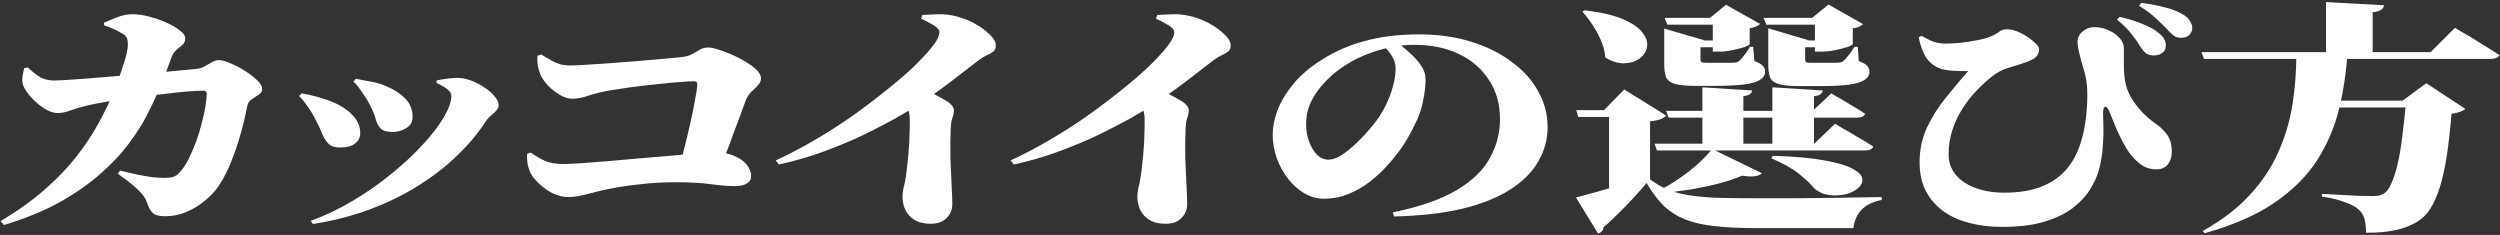 <svg width="830" height="78" viewBox="0 0 830 78" fill="none" xmlns="http://www.w3.org/2000/svg">
<rect x="0" y="0" width="830" height="78" fill="#333333" stroke="none"/>
<path d="M767.315 33.42H806.564V35.677H767.315V33.42ZM730.891 17.3H806.983L815.042 9.24C815.042 9.24 815.531 9.535 816.508 10.126C817.554 10.717 818.845 11.47 820.38 12.383C821.916 13.297 823.52 14.291 825.195 15.365C826.87 16.386 828.405 17.354 829.8 18.267C829.661 18.697 829.312 19.019 828.754 19.234C828.196 19.449 827.533 19.557 826.765 19.557H731.728L730.891 17.3ZM798.819 33.42H797.668L805.518 27.617L818.496 36.161C818.078 36.537 817.485 36.859 816.717 37.128C816.019 37.397 815.077 37.612 813.891 37.773C813.472 43.039 812.949 47.714 812.321 51.797C811.693 55.828 810.926 59.294 810.018 62.195C809.111 65.097 808.03 67.515 806.774 69.449C805.518 71.33 804.052 72.754 802.378 73.721C800.284 74.957 797.947 75.844 795.365 76.381C792.853 76.972 789.574 77.268 785.526 77.268C785.526 75.548 785.352 74.017 785.003 72.674C784.654 71.33 783.957 70.255 782.91 69.449C782.212 68.805 781.27 68.24 780.084 67.757C778.898 67.219 777.537 66.736 776.002 66.306C774.467 65.876 772.757 65.527 770.873 65.258V64.371C772.757 64.479 774.816 64.586 777.049 64.694C779.351 64.801 781.445 64.909 783.329 65.016C785.282 65.07 786.713 65.097 787.62 65.097C788.527 65.097 789.26 65.043 789.818 64.936C790.376 64.775 790.934 64.533 791.492 64.21C792.4 63.673 793.202 62.598 793.9 60.986C794.667 59.32 795.365 57.171 795.993 54.538C796.621 51.905 797.145 48.815 797.563 45.269C798.052 41.722 798.47 37.773 798.819 33.42ZM772.234 0.696L791.492 1.744C791.423 2.281 791.144 2.765 790.655 3.194C790.167 3.571 789.19 3.866 787.725 4.081V18.025H772.234V0.696ZM762.395 17.783H779.351C778.933 24.178 777.99 30.357 776.525 36.322C775.06 42.286 772.653 47.902 769.303 53.168C765.954 58.38 761.279 63.055 755.278 67.193C749.277 71.33 741.497 74.742 731.937 77.429L731.309 76.704C737.799 73.05 743.067 68.993 747.114 64.533C751.231 60.019 754.371 55.237 756.534 50.185C758.767 45.134 760.302 39.895 761.139 34.468C761.977 28.987 762.395 23.426 762.395 17.783Z" fill="white"/>
<path d="M710.677 15.607C709.91 14.317 708.933 12.92 707.747 11.415C706.63 9.911 704.991 8.272 702.827 6.499L703.769 5.612C706.421 6.203 708.863 6.955 711.096 7.869C713.399 8.729 715.248 9.75 716.643 10.932C717.62 11.684 718.248 12.383 718.527 13.027C718.876 13.672 719.051 14.371 719.051 15.123C719.051 16.251 718.632 17.084 717.795 17.622C717.027 18.159 716.085 18.428 714.969 18.428C713.922 18.374 713.085 18.132 712.457 17.702C711.898 17.272 711.305 16.574 710.677 15.607ZM719.574 9.803C718.737 8.89 717.55 7.734 716.015 6.337C714.55 4.887 712.596 3.409 710.154 1.904L710.991 0.937C713.992 1.367 716.608 1.877 718.841 2.468C721.074 3.006 723.028 3.785 724.703 4.806C725.889 5.451 726.691 6.203 727.11 7.063C727.598 7.869 727.843 8.567 727.843 9.158C727.843 10.072 727.529 10.878 726.901 11.576C726.273 12.221 725.296 12.544 723.97 12.544C723.063 12.544 722.295 12.302 721.667 11.818C721.039 11.335 720.342 10.663 719.574 9.803ZM636.992 12.383L638.039 11.899C639.225 12.651 640.446 13.269 641.702 13.753C643.028 14.236 644.423 14.478 645.889 14.478C647.005 14.478 648.575 14.398 650.599 14.236C652.692 14.021 654.785 13.699 656.879 13.269C658.972 12.839 660.647 12.302 661.903 11.657C662.88 11.12 663.612 10.663 664.101 10.287C664.659 9.911 665.427 9.723 666.403 9.723C667.729 9.723 669.195 10.126 670.799 10.932C672.474 11.738 673.905 12.678 675.091 13.753C676.347 14.774 676.975 15.66 676.975 16.413C676.975 17.272 676.696 18.025 676.137 18.669C675.649 19.314 674.533 19.959 672.788 20.604C671.183 21.195 669.334 21.786 667.241 22.377C665.217 22.915 663.333 23.855 661.589 25.198C659.775 26.595 657.995 28.207 656.251 30.034C654.506 31.861 652.936 33.876 651.541 36.08C650.145 38.229 649.029 40.593 648.191 43.172C647.354 45.698 646.936 48.385 646.936 51.233C646.936 53.866 647.738 56.15 649.343 58.084C650.948 59.965 653.146 61.416 655.937 62.436C658.728 63.457 661.903 63.968 665.461 63.968C670.276 63.968 674.393 63.296 677.812 61.953C681.301 60.556 684.162 58.514 686.395 55.827C688.628 53.087 690.267 49.674 691.314 45.591C692.43 41.453 692.989 36.644 692.989 31.163C692.989 30.142 692.919 28.96 692.779 27.616C692.64 26.273 692.326 24.795 691.837 23.183C691.628 22.431 691.349 21.491 691 20.362C690.721 19.234 690.442 18.105 690.163 16.977C689.884 15.795 689.744 14.774 689.744 13.914C689.744 12.463 690.337 11.281 691.523 10.367C692.71 9.4 694.07 8.943 695.605 8.997C697.21 9.051 698.745 9.427 700.211 10.126C701.676 10.771 702.862 11.63 703.769 12.705C704.676 13.726 705.13 14.827 705.13 16.01C705.13 18.374 705.13 20.497 705.13 22.377C705.13 24.258 705.339 26.139 705.758 28.019C706.107 29.524 706.735 31.055 707.642 32.614C708.619 34.172 709.77 35.676 711.096 37.127C712.492 38.578 713.992 39.868 715.597 40.996C717.132 42.017 718.423 43.253 719.469 44.704C720.516 46.101 721.039 48.009 721.039 50.427C721.039 52.093 720.586 53.49 719.679 54.618C718.841 55.693 717.55 56.23 715.806 56.23C714.062 56.23 712.457 55.746 710.991 54.779C709.596 53.758 708.375 52.576 707.328 51.233C706.56 50.266 705.758 49.003 704.921 47.444C704.083 45.886 703.281 44.22 702.513 42.447C701.746 40.62 701.048 38.901 700.42 37.289C699.932 35.999 699.443 35.381 698.955 35.435C698.466 35.489 698.222 36.214 698.222 37.611C698.222 38.632 698.257 40.136 698.327 42.125C698.397 44.059 698.327 46.262 698.117 48.734C697.978 51.206 697.559 53.758 696.861 56.391C696.303 58.38 695.361 60.475 694.035 62.678C692.71 64.881 690.826 66.95 688.383 68.885C685.941 70.819 682.766 72.377 678.859 73.559C675.021 74.742 670.276 75.333 664.624 75.333C660.856 75.333 657.297 74.903 653.948 74.043C650.669 73.237 647.773 71.948 645.261 70.174C642.819 68.401 640.865 66.171 639.4 63.484C638.004 60.797 637.306 57.6 637.306 53.893C637.306 49.755 638.109 45.94 639.714 42.447C641.388 38.901 643.482 35.569 645.994 32.452C648.506 29.336 650.983 26.38 653.425 23.586C652.308 23.64 650.738 23.613 648.715 23.506C646.761 23.398 645.261 23.156 644.214 22.78C642.26 22.082 640.69 20.873 639.504 19.153C638.388 17.38 637.55 15.123 636.992 12.383Z" fill="white"/>
<path d="M547.815 59.536C549.699 60.933 551.618 62.062 553.572 62.921C555.596 63.727 557.898 64.345 560.48 64.775C563.132 65.205 566.237 65.501 569.795 65.662C573.424 65.769 577.785 65.823 582.879 65.823C586.926 65.823 591.322 65.823 596.067 65.823C600.812 65.769 605.626 65.716 610.511 65.662C615.465 65.608 620.21 65.527 624.745 65.42V66.387C619.093 67.462 615.953 70.579 615.325 75.737C612.325 75.737 608.976 75.737 605.277 75.737C601.579 75.737 597.811 75.737 593.973 75.737C590.205 75.737 586.577 75.737 583.088 75.737C577.855 75.737 573.319 75.522 569.481 75.092C565.713 74.716 562.434 73.991 559.643 72.916C556.921 71.841 554.514 70.337 552.421 68.402C550.397 66.414 548.478 63.862 546.664 60.745C545.338 62.357 543.803 64.103 542.059 65.984C540.384 67.811 538.675 69.558 536.93 71.223C535.255 72.889 533.72 74.313 532.325 75.495C532.325 76.033 532.15 76.462 531.801 76.785C531.522 77.107 531.104 77.349 530.545 77.51L523.219 65.581C525.312 65.044 527.789 64.372 530.65 63.566C533.511 62.76 536.442 61.9 539.442 60.987C542.442 60.02 545.234 59.106 547.815 58.246V59.536ZM547.815 40.272V59.294L534.209 64.775V38.821H523.951L523.323 36.564H532.534L539.233 29.713L553.258 38.418C552.839 38.794 552.211 39.17 551.374 39.547C550.537 39.869 549.35 40.111 547.815 40.272ZM526.149 3.437C531.662 4.082 535.988 5.103 539.128 6.5C542.268 7.897 544.396 9.428 545.513 11.094C546.699 12.706 547.118 14.264 546.769 15.769C546.49 17.274 545.652 18.509 544.257 19.477C542.931 20.444 541.256 20.954 539.233 21.008C537.209 21.062 535.116 20.417 532.953 19.074C532.813 17.247 532.36 15.42 531.592 13.593C530.825 11.766 529.883 10.019 528.766 8.354C527.719 6.688 526.568 5.183 525.312 3.84L526.149 3.437ZM552.63 5.936H575.343V8.192H553.572L552.63 5.936ZM594.183 13.432H608.941V15.688H594.183V13.432ZM553.153 36.806H601.823L607.999 31.003C607.999 31.003 608.627 31.379 609.883 32.131C611.139 32.83 612.639 33.716 614.383 34.791C616.197 35.812 617.802 36.806 619.198 37.773C618.919 38.633 617.977 39.063 616.372 39.063H553.991L553.153 36.806ZM549.281 47.688H602.347L609.255 41.078C609.255 41.078 609.952 41.508 611.348 42.368C612.813 43.174 614.523 44.168 616.477 45.35C618.5 46.478 620.314 47.58 621.919 48.655C621.64 49.514 620.663 49.944 618.989 49.944H550.118L549.281 47.688ZM565.19 28.988L581.727 30.036C581.658 30.519 581.413 30.922 580.995 31.245C580.576 31.567 579.843 31.782 578.797 31.889V49.38H565.19V28.988ZM588.426 28.988L605.173 30.036C605.103 30.519 604.859 30.922 604.44 31.245C604.091 31.567 603.358 31.809 602.242 31.97V49.38H588.426V28.988ZM568.435 49.461L584.972 57.521C584.484 58.005 583.716 58.327 582.669 58.488C581.623 58.649 580.192 58.596 578.378 58.327C576.215 59.24 573.668 60.1 570.737 60.906C567.807 61.658 564.632 62.33 561.213 62.921C557.794 63.459 554.27 63.889 550.641 64.211L550.223 63.486C552.735 62.303 555.142 60.906 557.445 59.294C559.817 57.682 561.945 56.016 563.829 54.297C565.783 52.524 567.318 50.911 568.435 49.461ZM587.065 13.432V9.563V9.401L600.672 13.432H599.311V19.799C599.311 20.175 599.416 20.444 599.625 20.605C599.835 20.766 600.358 20.847 601.195 20.847H605.801C606.568 20.847 607.336 20.847 608.103 20.847C608.871 20.847 609.429 20.847 609.778 20.847C610.755 20.847 611.487 20.659 611.976 20.283C612.395 19.96 612.918 19.396 613.546 18.59C614.244 17.784 614.941 16.763 615.639 15.527H616.791L617.105 20.283C618.57 20.82 619.512 21.357 619.931 21.895C620.419 22.432 620.663 23.077 620.663 23.829C620.663 24.958 620.105 25.871 618.989 26.57C617.942 27.268 616.232 27.779 613.86 28.101C611.487 28.424 608.278 28.585 604.231 28.585H597.427C594.357 28.585 592.089 28.37 590.624 27.94C589.159 27.51 588.182 26.785 587.693 25.764C587.275 24.689 587.065 23.238 587.065 21.411V13.432ZM585.495 5.936H609.778V8.192H586.437L585.495 5.936ZM602.556 5.936H601.614L607.057 1.502L618.57 8.031C618.291 8.246 617.872 8.515 617.314 8.837C616.756 9.106 616.023 9.294 615.116 9.401V14.641C615.116 14.855 614.523 15.178 613.337 15.608C612.22 15.984 610.859 16.333 609.255 16.656C607.65 16.978 606.149 17.139 604.754 17.139H602.556V5.936ZM561.003 13.432H575.761V15.688H561.003V13.432ZM552.525 13.432V9.563V9.482L566.027 13.432H564.562V19.799C564.562 20.175 564.667 20.444 564.876 20.605C565.155 20.766 565.713 20.847 566.551 20.847H571.156C571.924 20.847 572.691 20.847 573.459 20.847C574.226 20.847 574.784 20.847 575.133 20.847C576.11 20.847 576.843 20.659 577.331 20.283C577.75 19.96 578.273 19.396 578.901 18.59C579.599 17.784 580.297 16.763 580.995 15.527H582.041L582.46 20.283C583.925 20.82 584.867 21.357 585.286 21.895C585.774 22.378 586.019 22.996 586.019 23.749C586.019 24.877 585.46 25.791 584.344 26.489C583.297 27.188 581.588 27.698 579.215 28.02C576.843 28.343 573.633 28.504 569.586 28.504H562.783C559.782 28.504 557.549 28.289 556.084 27.859C554.619 27.43 553.642 26.704 553.153 25.683C552.735 24.608 552.525 23.184 552.525 21.411V13.432ZM568.644 5.936H567.702L573.04 1.583L584.344 7.951C583.716 8.595 582.565 9.079 580.89 9.401V14.641C580.89 14.855 580.332 15.178 579.215 15.608C578.099 15.984 576.738 16.333 575.133 16.656C573.598 16.978 572.168 17.139 570.842 17.139H568.644V5.936ZM588.531 51.718C595.718 51.932 601.439 52.443 605.696 53.249C609.952 54.001 613.057 54.915 615.011 55.989C617.035 57.064 618.116 58.166 618.256 59.294C618.465 60.369 618.047 61.39 617 62.357C616.023 63.27 614.662 63.969 612.918 64.453C611.173 64.883 609.359 64.99 607.475 64.775C605.591 64.56 603.917 63.862 602.451 62.679C601.335 61.229 599.59 59.563 597.218 57.682C594.846 55.801 591.81 54.109 588.112 52.604L588.531 51.718Z" fill="white"/>
<path d="M464.503 14.72C465.689 15.473 466.945 16.494 468.271 17.783C469.666 19.019 470.852 20.362 471.829 21.813C472.806 23.264 473.295 24.742 473.295 26.246C473.295 28.396 473.015 30.814 472.457 33.501C471.969 36.187 471.062 38.793 469.736 41.319C468.759 43.415 467.538 45.618 466.073 47.928C464.607 50.185 462.898 52.388 460.944 54.538C459.06 56.687 457.001 58.621 454.769 60.341C452.536 62.06 450.128 63.431 447.547 64.452C445.035 65.473 442.383 65.983 439.592 65.983C437.289 65.983 435.126 65.392 433.103 64.21C431.079 63.028 429.265 61.416 427.66 59.374C426.055 57.332 424.799 55.048 423.892 52.523C422.985 49.943 422.531 47.31 422.531 44.624C422.531 42.206 423.055 39.546 424.101 36.644C425.218 33.742 426.962 30.841 429.335 27.939C431.707 25.037 434.812 22.377 438.65 19.959C442.837 17.219 447.581 15.123 452.885 13.672C458.257 12.168 464.328 11.415 471.097 11.415C477.446 11.415 483.203 12.222 488.366 13.834C493.6 15.446 498.1 17.676 501.868 20.524C505.706 23.318 508.637 26.569 510.66 30.276C512.754 33.984 513.8 37.961 513.8 42.206C513.8 46.236 512.789 49.997 510.765 53.49C508.811 56.983 505.776 60.072 501.659 62.759C497.542 65.446 492.274 67.595 485.854 69.207C479.435 70.766 471.759 71.652 462.828 71.867L462.409 70.497C471.341 68.67 478.388 66.225 483.552 63.162C488.785 60.045 492.483 56.472 494.646 52.442C496.879 48.412 497.996 44.14 497.996 39.626C497.996 34.575 496.775 30.223 494.332 26.569C491.96 22.861 488.646 19.986 484.389 17.944C480.133 15.902 475.178 14.881 469.526 14.881C464.851 14.881 460.037 15.768 455.083 17.541C450.198 19.314 445.942 21.759 442.313 24.876C439.452 27.455 437.289 30.061 435.824 32.694C434.359 35.274 433.626 38.149 433.626 41.319C433.626 43.2 433.94 45.053 434.568 46.88C435.196 48.654 436.068 50.131 437.185 51.314C438.301 52.442 439.592 53.006 441.057 53.006C442.383 53.006 443.883 52.469 445.558 51.394C447.233 50.266 448.907 48.895 450.582 47.283C452.257 45.671 453.757 44.059 455.083 42.447C456.478 40.782 457.525 39.385 458.223 38.256C459.827 35.73 461.083 33.071 461.991 30.276C462.898 27.482 463.351 24.957 463.351 22.7C463.351 21.303 462.933 19.933 462.095 18.589C461.258 17.192 460.316 16.117 459.269 15.365L464.503 14.72Z" fill="white"/>
<path d="M383.783 6.258L384.202 4.968C385.807 4.861 387.516 4.78 389.33 4.726C391.214 4.673 393.064 4.861 394.878 5.29C397.111 5.774 399.274 6.58 401.367 7.709C403.461 8.837 405.17 10.073 406.496 11.416C407.891 12.706 408.589 13.915 408.589 15.043C408.589 15.957 408.31 16.655 407.752 17.139C407.194 17.569 406.461 17.972 405.554 18.348C404.717 18.724 403.809 19.288 402.833 20.041C400.46 21.868 397.494 24.152 393.936 26.892C390.377 29.633 386.47 32.373 382.213 35.114C380.678 36.135 378.41 37.505 375.41 39.224C372.409 40.89 368.885 42.717 364.838 44.705C360.791 46.64 356.36 48.494 351.545 50.267C346.731 52.04 341.742 53.491 336.578 54.62L335.531 53.249C339.509 51.422 343.591 49.3 347.777 46.882C351.964 44.464 356.046 41.884 360.023 39.144C364.001 36.349 367.734 33.555 371.223 30.761C374.782 27.967 377.922 25.307 380.643 22.781C383.364 20.202 385.527 17.918 387.132 15.93C388.947 13.727 389.854 11.98 389.854 10.691C389.854 9.885 389.156 9.079 387.76 8.273C386.365 7.413 385.039 6.741 383.783 6.258ZM377.189 32.615L383.364 28.665C386.365 30.277 388.982 31.701 391.214 32.937C393.517 34.173 394.668 35.409 394.668 36.645C394.668 37.451 394.494 38.311 394.145 39.224C393.866 40.084 393.692 41.132 393.622 42.368C393.482 45.807 393.447 49.246 393.517 52.685C393.657 56.124 393.796 59.187 393.936 61.874C394.075 64.507 394.145 66.468 394.145 67.758C394.145 69.585 393.517 71.116 392.261 72.352C391.075 73.642 389.296 74.287 386.923 74.287C384.76 74.287 382.981 73.857 381.585 72.997C380.259 72.191 379.247 71.089 378.55 69.692C377.922 68.295 377.608 66.817 377.608 65.259C377.608 64.453 377.712 63.54 377.922 62.519C378.201 61.498 378.445 60.342 378.654 59.053C378.933 57.226 379.143 55.506 379.282 53.894C379.492 52.228 379.631 50.697 379.701 49.3C379.841 47.849 379.91 46.532 379.91 45.35C379.98 44.114 380.015 43.013 380.015 42.045C380.015 41.025 380.015 40.165 380.015 39.466C380.015 38.015 379.736 36.779 379.178 35.758C378.689 34.737 378.026 33.69 377.189 32.615Z" fill="white"/>
<path d="M305.806 6.258L306.225 4.968C307.83 4.861 309.54 4.78 311.354 4.726C313.238 4.673 315.087 4.861 316.901 5.29C319.134 5.774 321.297 6.58 323.391 7.709C325.484 8.837 327.194 10.073 328.519 11.416C329.915 12.706 330.613 13.915 330.613 15.043C330.613 15.957 330.334 16.655 329.775 17.139C329.217 17.569 328.484 17.972 327.577 18.348C326.74 18.724 325.833 19.288 324.856 20.041C322.484 21.868 319.518 24.152 315.959 26.892C312.401 29.633 308.493 32.373 304.236 35.114C302.701 36.135 300.434 37.505 297.433 39.224C294.433 40.89 290.909 42.717 286.862 44.705C282.815 46.64 278.384 48.494 273.569 50.267C268.754 52.04 263.765 53.491 258.601 54.62L257.555 53.249C261.532 51.422 265.614 49.3 269.801 46.882C273.988 44.464 278.07 41.884 282.047 39.144C286.024 36.349 289.757 33.555 293.246 30.761C296.805 27.967 299.945 25.307 302.666 22.781C305.388 20.202 307.551 17.918 309.156 15.93C310.97 13.727 311.877 11.98 311.877 10.691C311.877 9.885 311.179 9.079 309.784 8.273C308.388 7.413 307.062 6.741 305.806 6.258ZM299.212 32.615L305.388 28.665C308.388 30.277 311.005 31.701 313.238 32.937C315.541 34.173 316.692 35.409 316.692 36.645C316.692 37.451 316.517 38.311 316.169 39.224C315.889 40.084 315.715 41.132 315.645 42.368C315.506 45.807 315.471 49.246 315.541 52.685C315.68 56.124 315.82 59.187 315.959 61.874C316.099 64.507 316.169 66.468 316.169 67.758C316.169 69.585 315.541 71.116 314.285 72.352C313.098 73.642 311.319 74.287 308.947 74.287C306.783 74.287 305.004 73.857 303.608 72.997C302.283 72.191 301.271 71.089 300.573 69.692C299.945 68.295 299.631 66.817 299.631 65.259C299.631 64.453 299.736 63.54 299.945 62.519C300.224 61.498 300.468 60.342 300.678 59.053C300.957 57.226 301.166 55.506 301.306 53.894C301.515 52.228 301.655 50.697 301.724 49.3C301.864 47.849 301.934 46.532 301.934 45.35C302.004 44.114 302.038 43.013 302.038 42.045C302.038 41.025 302.038 40.165 302.038 39.466C302.038 38.015 301.759 36.779 301.201 35.758C300.713 34.737 300.05 33.69 299.212 32.615Z" fill="white"/>
<path d="M178.431 18.509L179.687 18.106C181.012 18.912 182.164 19.583 183.141 20.121C184.118 20.658 185.06 21.061 185.967 21.33C186.944 21.598 188.06 21.733 189.316 21.733C190.502 21.733 192.316 21.652 194.759 21.491C197.271 21.33 200.062 21.142 203.132 20.927C206.272 20.712 209.377 20.47 212.448 20.201C215.518 19.933 218.274 19.691 220.716 19.476C223.159 19.261 224.903 19.1 225.95 18.992C227.624 18.831 228.915 18.482 229.822 17.944C230.73 17.407 231.567 16.923 232.334 16.494C233.102 16.01 234.044 15.768 235.16 15.768C236.207 15.768 237.672 16.117 239.556 16.816C241.51 17.461 243.464 18.294 245.418 19.315C247.441 20.336 249.151 21.437 250.547 22.619C251.942 23.802 252.64 24.93 252.64 26.005C252.64 26.864 252.291 27.644 251.593 28.342C250.965 29.041 250.233 29.766 249.395 30.518C248.628 31.271 248.035 32.184 247.616 33.259C247.058 34.817 246.43 36.537 245.732 38.417C245.034 40.245 244.301 42.179 243.534 44.221C242.836 46.263 242.069 48.332 241.231 50.427C240.464 52.523 239.661 54.592 238.824 56.634H225.217C225.845 54.592 226.473 52.227 227.101 49.541C227.799 46.854 228.462 44.114 229.09 41.319C229.718 38.525 230.241 35.973 230.66 33.662C231.148 31.298 231.427 29.444 231.497 28.1C231.567 27.348 231.148 26.972 230.241 26.972C229.334 26.972 227.938 27.052 226.054 27.214C224.24 27.321 222.182 27.509 219.879 27.778C217.646 27.993 215.343 28.235 212.971 28.503C210.668 28.772 208.54 29.068 206.586 29.39C204.632 29.659 203.062 29.901 201.876 30.115C199.085 30.653 196.782 31.244 194.968 31.889C193.224 32.48 191.549 32.775 189.944 32.775C188.688 32.775 187.327 32.345 185.862 31.486C184.397 30.626 183.071 29.578 181.885 28.342C180.698 27.052 179.861 25.817 179.373 24.634C179.024 23.775 178.745 22.807 178.535 21.733C178.396 20.658 178.361 19.583 178.431 18.509ZM175.081 50.992L176.233 50.669C177.977 51.905 179.617 52.846 181.152 53.49C182.757 54.135 184.676 54.458 186.909 54.458C188.095 54.458 190.014 54.377 192.665 54.216C195.387 54.001 198.492 53.759 201.981 53.49C205.54 53.168 209.168 52.846 212.866 52.523C216.634 52.201 220.158 51.905 223.438 51.636C226.717 51.314 229.473 51.072 231.706 50.911C233.939 50.696 235.3 50.589 235.788 50.589C238.928 50.481 241.475 50.83 243.429 51.636C245.453 52.443 246.953 53.463 247.93 54.699C248.907 55.935 249.395 57.198 249.395 58.488C249.395 59.509 248.907 60.315 247.93 60.906C247.023 61.497 245.662 61.792 243.848 61.792C241.824 61.792 239.208 61.578 235.998 61.148C232.858 60.718 229.02 60.503 224.484 60.503C220.926 60.503 217.507 60.664 214.227 60.986C210.947 61.309 208.017 61.685 205.435 62.115C202.923 62.545 200.899 62.948 199.364 63.324C197.969 63.646 196.678 63.969 195.491 64.291C194.305 64.614 193.154 64.882 192.037 65.097C190.921 65.312 189.77 65.42 188.583 65.42C186.978 65.42 185.304 65.016 183.559 64.21C181.885 63.351 180.384 62.303 179.059 61.067C177.733 59.831 176.756 58.622 176.128 57.44C175.639 56.365 175.291 55.21 175.081 53.974C174.942 52.738 174.942 51.744 175.081 50.992Z" fill="white"/>
<path d="M117.304 27.133L118.141 26.166C119.816 26.488 121.386 26.784 122.851 27.052C124.316 27.267 125.817 27.67 127.352 28.261C130.282 29.39 132.62 30.814 134.364 32.533C136.109 34.253 136.981 36.348 136.981 38.82C136.981 40.432 136.283 41.668 134.888 42.528C133.492 43.388 131.992 43.818 130.387 43.818C128.503 43.818 127.177 43.441 126.41 42.689C125.642 41.937 125.084 40.889 124.735 39.546C124.386 38.202 123.758 36.671 122.851 34.951C122.502 34.145 121.979 33.232 121.281 32.211C120.583 31.136 119.885 30.115 119.188 29.148C118.49 28.181 117.862 27.509 117.304 27.133ZM103.906 74.366L103.173 73.318C108.058 71.545 112.768 69.288 117.304 66.548C121.909 63.807 126.165 60.825 130.073 57.601C134.05 54.377 137.504 51.153 140.435 47.928C143.436 44.704 145.738 41.695 147.343 38.901C149.018 36.053 149.855 33.688 149.855 31.808C149.855 31.002 149.367 30.249 148.39 29.551C147.413 28.799 146.262 28.127 144.936 27.536V26.73C145.773 26.515 146.82 26.327 148.076 26.166C149.332 26.004 150.413 25.897 151.321 25.843C152.856 25.789 154.461 26.058 156.135 26.649C157.81 27.24 159.345 28.019 160.741 28.987C162.206 29.9 163.357 30.894 164.195 31.969C165.102 32.99 165.555 33.984 165.555 34.951C165.555 35.811 164.962 36.725 163.776 37.692C162.66 38.605 161.787 39.519 161.159 40.432C158.787 44.14 155.752 47.794 152.053 51.394C148.425 54.941 144.168 58.272 139.284 61.389C134.469 64.452 129.096 67.112 123.165 69.369C117.234 71.626 110.814 73.291 103.906 74.366ZM99.301 31.888L100.138 31.002C101.813 31.27 103.418 31.62 104.953 32.05C106.488 32.48 107.709 32.856 108.616 33.178C112.035 34.36 114.722 35.919 116.676 37.853C118.629 39.734 119.606 41.856 119.606 44.221C119.606 45.564 119.048 46.693 117.932 47.606C116.815 48.52 115.14 48.976 112.908 48.976C111.163 48.976 109.872 48.546 109.035 47.687C108.198 46.827 107.5 45.725 106.942 44.382C106.453 43.038 105.79 41.614 104.953 40.11C104.046 38.229 103.104 36.644 102.127 35.354C101.22 34.011 100.278 32.856 99.301 31.888Z" fill="white"/>
<path d="M34.511 7.547C35.837 6.956 37.337 6.338 39.011 5.693C40.686 5.048 42.361 4.726 44.035 4.726C45.71 4.726 47.559 4.995 49.583 5.532C51.606 6.069 53.525 6.741 55.34 7.547C57.154 8.353 58.619 9.213 59.736 10.127C60.922 11.04 61.515 11.873 61.515 12.625C61.515 13.592 61.201 14.345 60.573 14.882C60.015 15.366 59.387 15.903 58.689 16.494C57.991 17.032 57.398 17.891 56.91 19.073C56.63 19.879 56.282 20.847 55.863 21.975C55.444 23.05 54.956 24.313 54.398 25.764C53.839 27.214 53.142 28.907 52.304 30.841C51.397 32.991 50.176 35.543 48.641 38.499C47.106 41.454 45.082 44.598 42.57 47.929C40.128 51.207 37.023 54.485 33.255 57.763C29.556 61.041 25.091 64.157 19.857 67.113C14.624 70.014 8.448 72.54 1.331 74.689L0.18 73.4C5.902 70.014 10.821 66.495 14.938 62.841C19.125 59.187 22.648 55.506 25.509 51.798C28.44 48.037 30.882 44.329 32.836 40.675C34.86 37.021 36.534 33.501 37.86 30.116C38.418 28.826 38.942 27.456 39.43 26.005C39.988 24.501 40.477 23.05 40.895 21.653C41.384 20.256 41.768 18.966 42.047 17.784C42.326 16.548 42.465 15.554 42.465 14.802C42.465 13.888 42.361 13.189 42.151 12.706C41.942 12.168 41.523 11.712 40.895 11.335C39.988 10.744 39.011 10.207 37.965 9.723C36.918 9.24 35.802 8.81 34.615 8.434L34.511 7.547ZM39.116 57.682L39.849 56.634C42.221 57.225 44.349 57.709 46.233 58.085C48.117 58.461 49.757 58.73 51.153 58.891C52.548 58.999 53.7 59.053 54.607 59.053C55.933 59.053 56.91 58.945 57.538 58.73C58.235 58.461 58.898 58.005 59.526 57.36C60.643 56.178 61.654 54.7 62.562 52.927C63.469 51.1 64.306 49.165 65.074 47.123C65.841 45.028 66.469 42.959 66.958 40.917C67.516 38.875 67.934 36.994 68.214 35.275C68.493 33.555 68.632 32.185 68.632 31.164C68.632 30.465 68.249 30.116 67.481 30.116C66.016 30.116 64.306 30.197 62.352 30.358C60.398 30.519 58.34 30.734 56.177 31.003C54.084 31.218 51.955 31.459 49.792 31.728C47.629 31.997 45.571 32.265 43.617 32.534C42.64 32.642 41.489 32.803 40.163 33.018C38.837 33.179 37.441 33.394 35.976 33.663C34.511 33.931 33.045 34.2 31.58 34.469C30.184 34.737 28.893 35.033 27.707 35.355C26.172 35.731 24.672 36.188 23.207 36.725C21.811 37.263 20.415 37.532 19.02 37.532C17.834 37.532 16.473 37.075 14.938 36.161C13.473 35.248 12.112 34.146 10.856 32.856C9.6 31.567 8.693 30.385 8.134 29.31C7.576 28.235 7.332 27.188 7.402 26.166C7.472 25.145 7.681 23.963 8.03 22.62L9.181 22.378C10.577 23.668 11.902 24.716 13.159 25.522C14.484 26.328 16.124 26.731 18.078 26.731C18.776 26.731 20.032 26.677 21.846 26.57C23.73 26.408 25.998 26.247 28.649 26.086C31.371 25.871 34.301 25.629 37.441 25.36C40.651 25.092 43.896 24.823 47.175 24.554C50.455 24.232 53.665 23.936 56.805 23.668C59.945 23.345 62.771 23.077 65.283 22.862C66.26 22.754 67.132 22.486 67.9 22.056C68.737 21.572 69.539 21.115 70.307 20.686C71.075 20.202 71.877 19.96 72.714 19.96C73.691 19.96 74.947 20.309 76.482 21.008C78.087 21.653 79.692 22.486 81.297 23.507C82.902 24.528 84.263 25.575 85.379 26.65C86.496 27.725 87.054 28.665 87.054 29.471C87.054 30.277 86.67 30.922 85.903 31.406C85.205 31.836 84.437 32.346 83.6 32.937C82.762 33.474 82.239 34.307 82.03 35.436C81.82 36.672 81.472 38.311 80.983 40.353C80.495 42.395 79.867 44.651 79.099 47.123C78.332 49.595 77.424 52.094 76.378 54.619C75.331 57.091 74.11 59.402 72.714 61.551C71.668 63.163 70.202 64.775 68.318 66.387C66.504 67.946 64.446 69.235 62.143 70.256C59.84 71.277 57.433 71.788 54.921 71.788C52.897 71.788 51.502 71.439 50.734 70.74C50.036 70.095 49.408 68.994 48.85 67.435C48.571 66.522 48.117 65.662 47.489 64.856C46.861 63.996 45.885 63.002 44.559 61.874C43.303 60.745 41.489 59.348 39.116 57.682Z" fill="white"/>
</svg>
